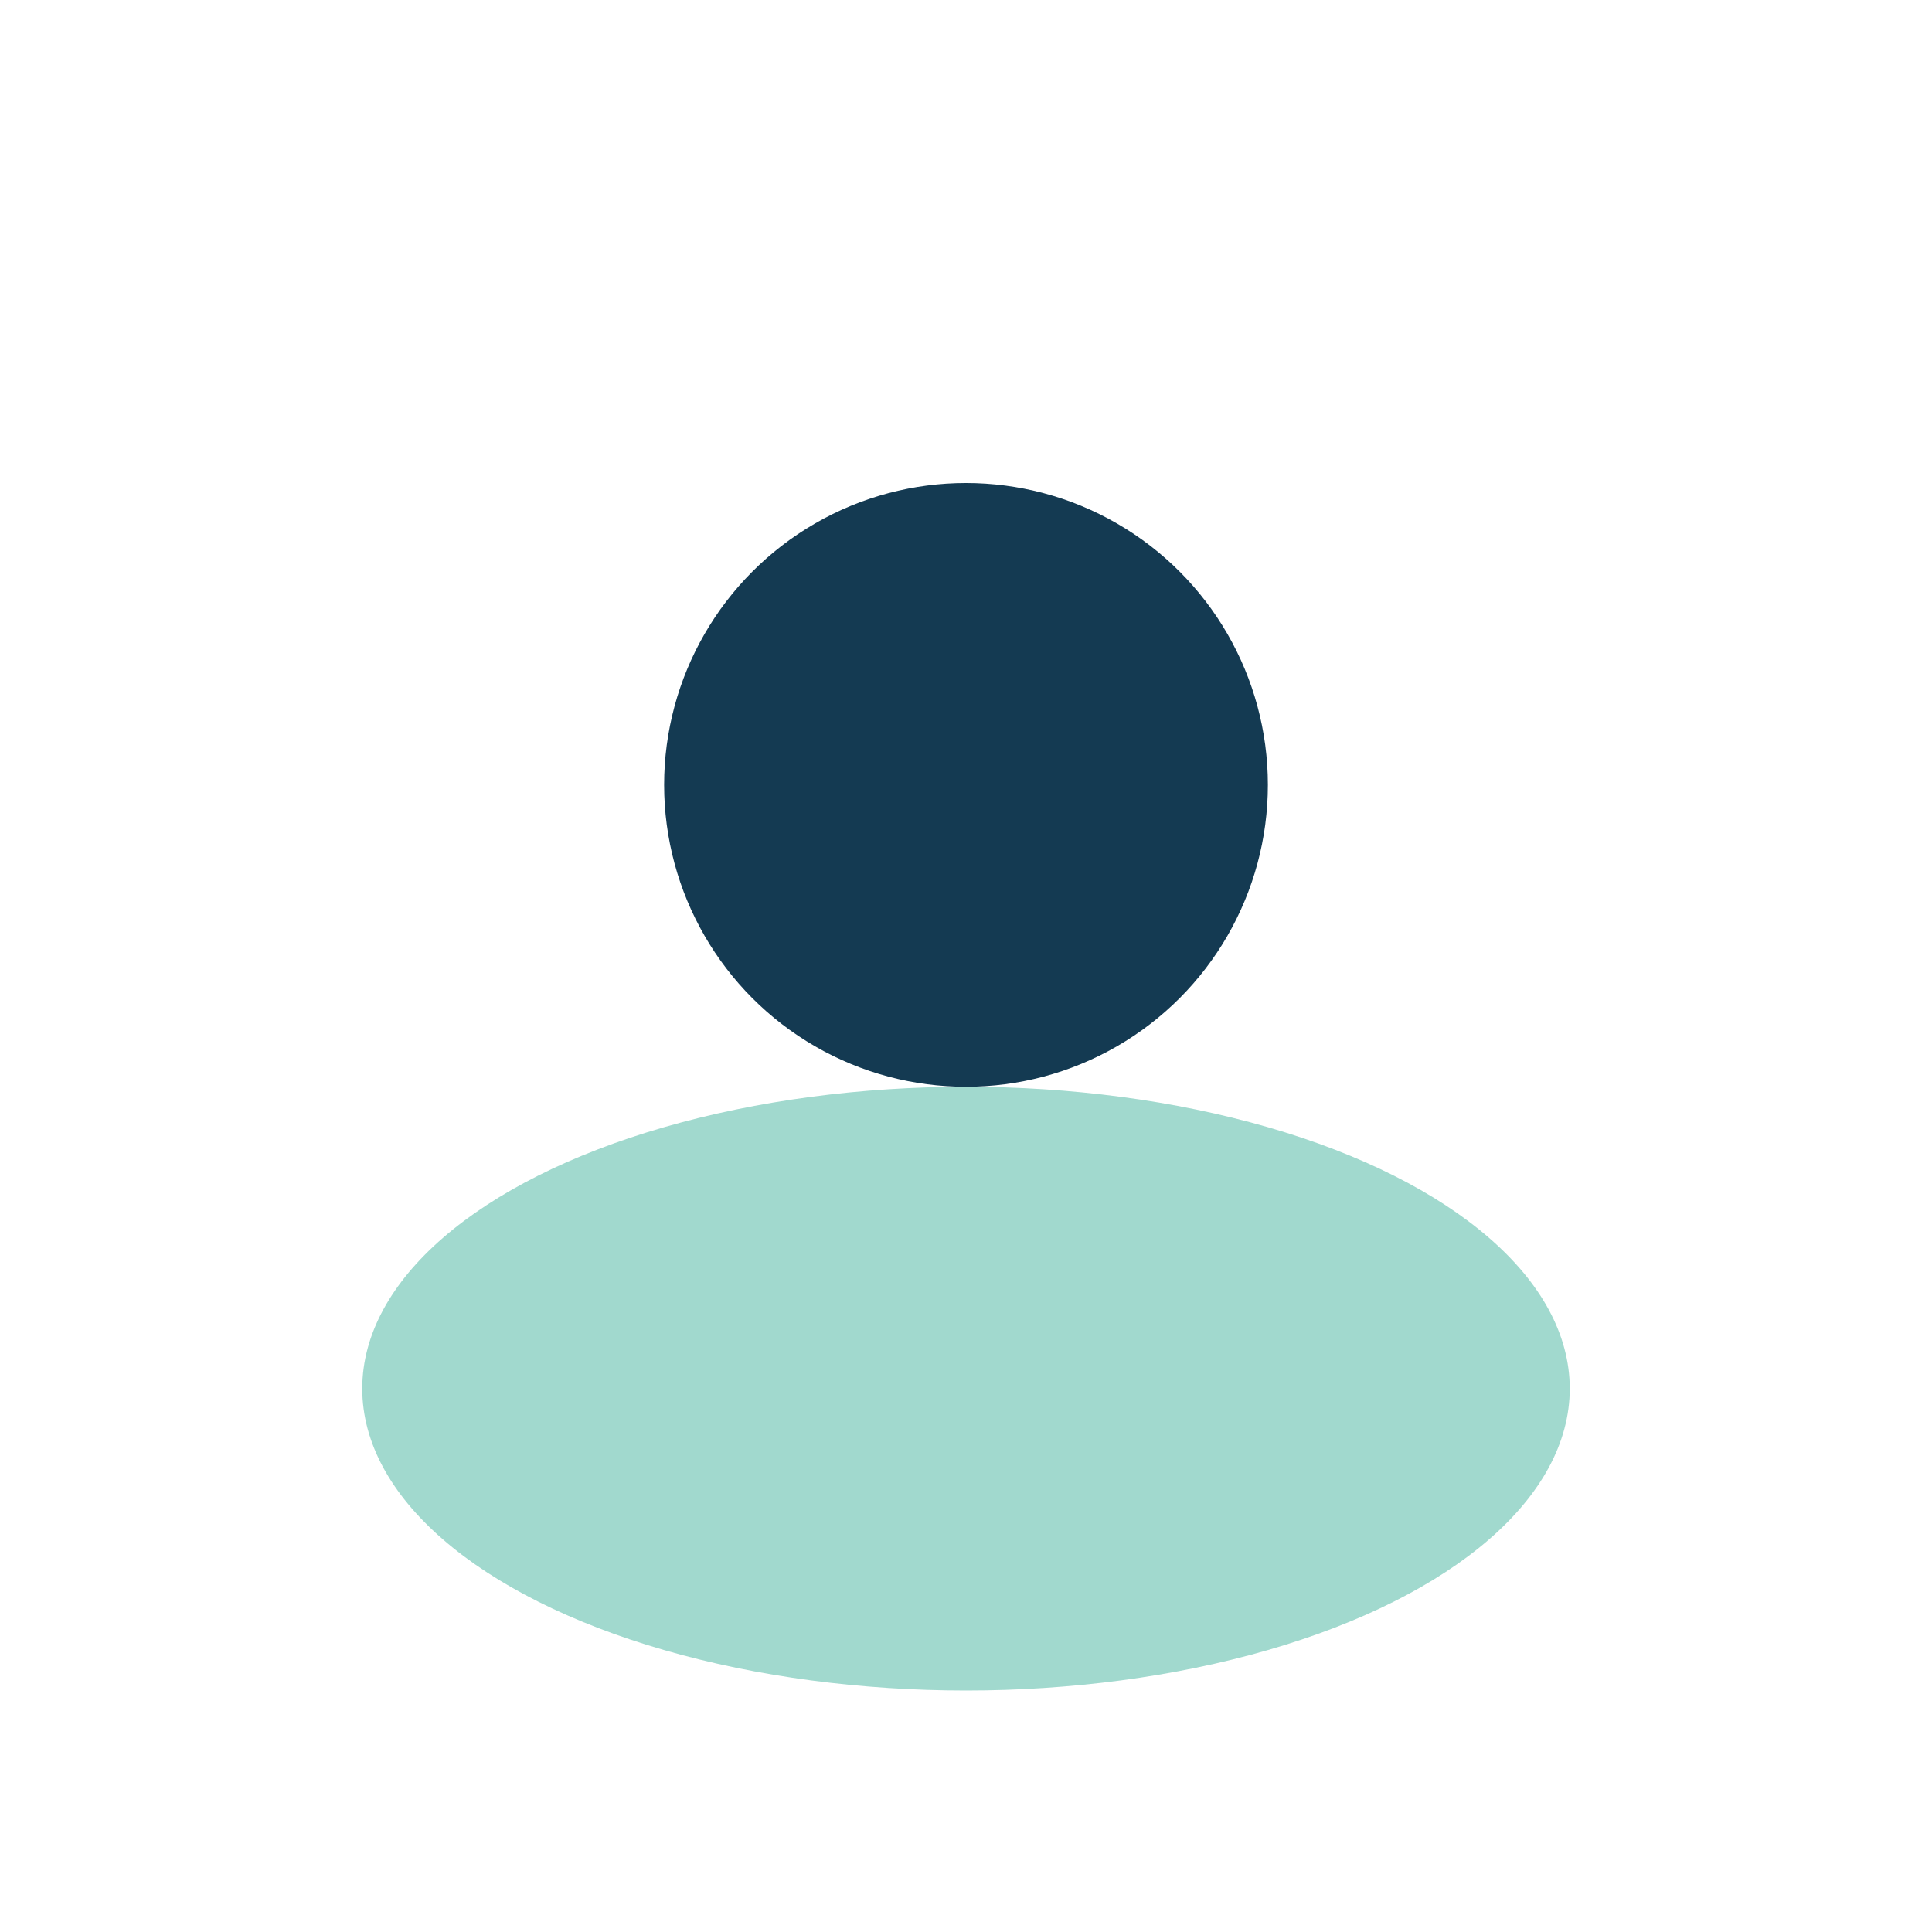 <?xml version="1.0" encoding="UTF-8"?>
<svg xmlns="http://www.w3.org/2000/svg" width="32" height="32" viewBox="0 0 32 32"><circle cx="16" cy="13" r="5" fill="#143A52"/><ellipse cx="16" cy="23" rx="10" ry="5" fill="#16A085" fill-opacity=".4"/></svg>